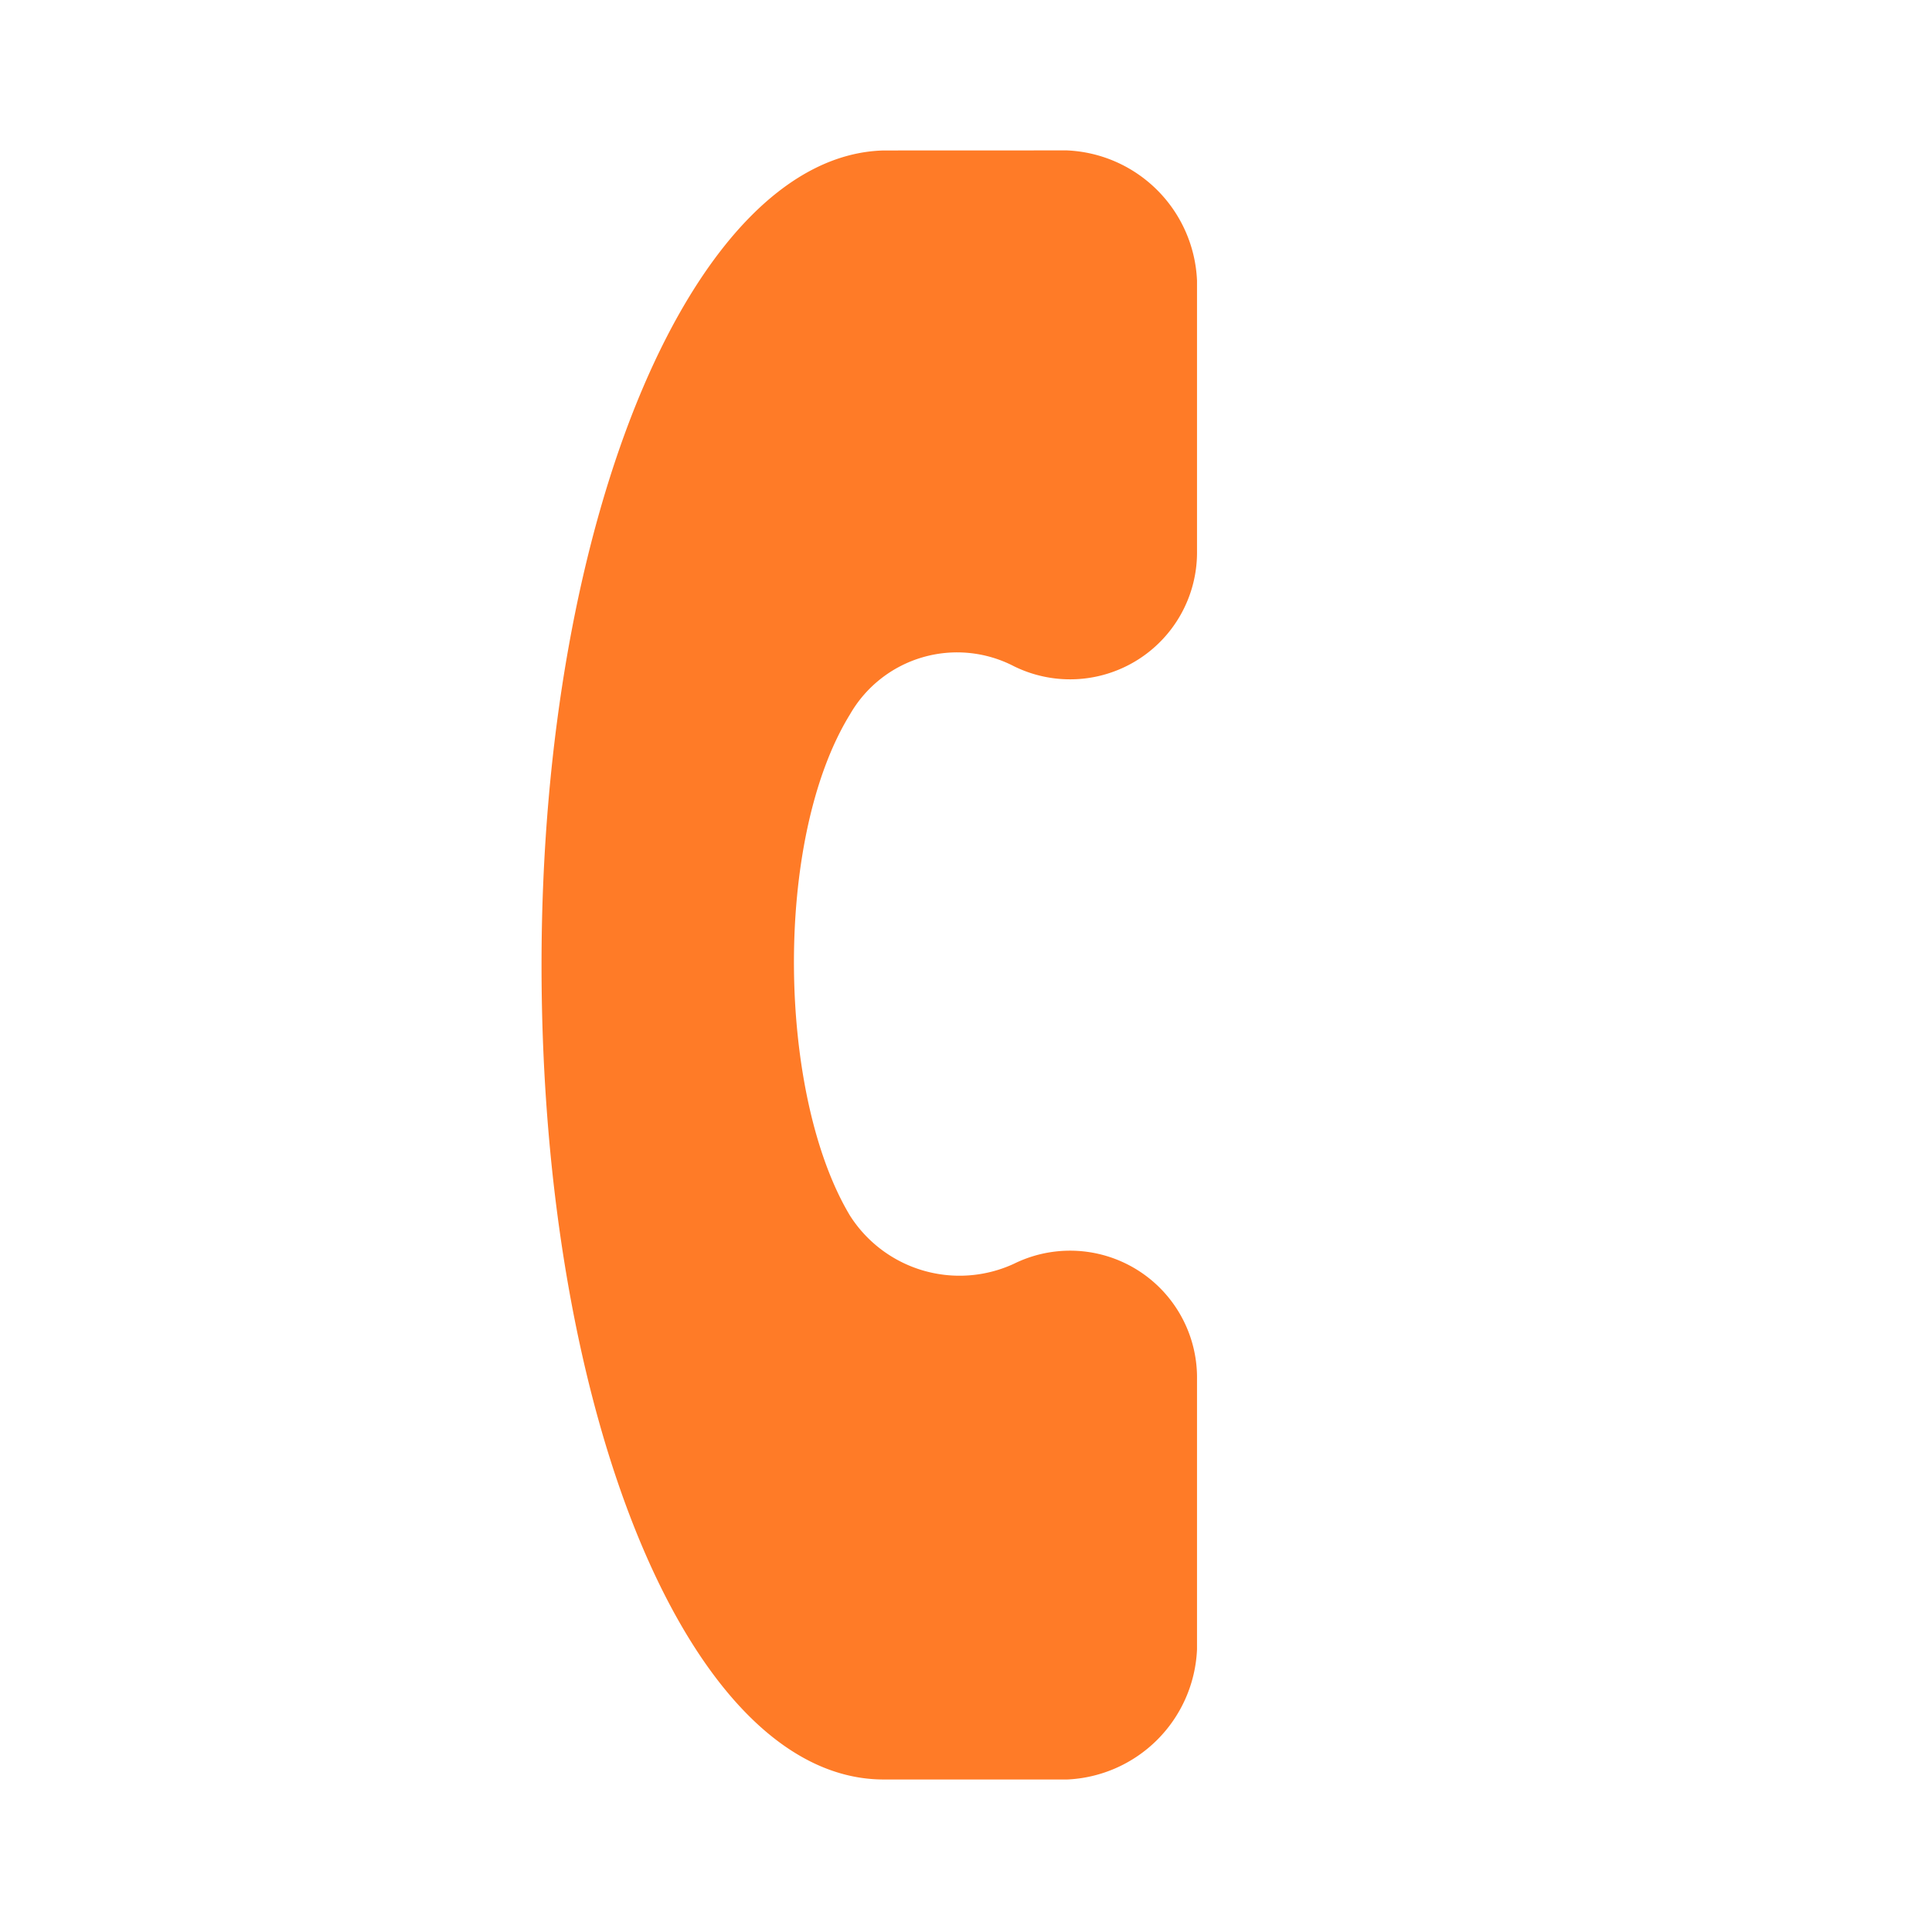 <svg xmlns="http://www.w3.org/2000/svg" width="59.797" height="59.797" viewBox="0 0 59.797 59.797"><defs><style>.a{fill:#ff7b27;}</style></defs><g transform="translate(29.549 -0.381) rotate(45)"><g transform="translate(0.539 0)"><path class="a" d="M41.67,31.064l-5.907-5.907a3.929,3.929,0,0,0-6.54,1.477,4.02,4.02,0,0,1-4.641,2.532c-4.219-1.055-9.915-6.54-10.97-10.97a3.823,3.823,0,0,1,2.532-4.641,3.929,3.929,0,0,0,1.477-6.54L11.714,1.108a4.213,4.213,0,0,0-5.7,0L2.009,5.116C-2,9.335,2.431,20.516,12.346,30.431s21.1,14.556,25.315,10.337L41.67,36.76A4.213,4.213,0,0,0,41.67,31.064Z" transform="translate(-0.539 0)"/></g></g></svg>